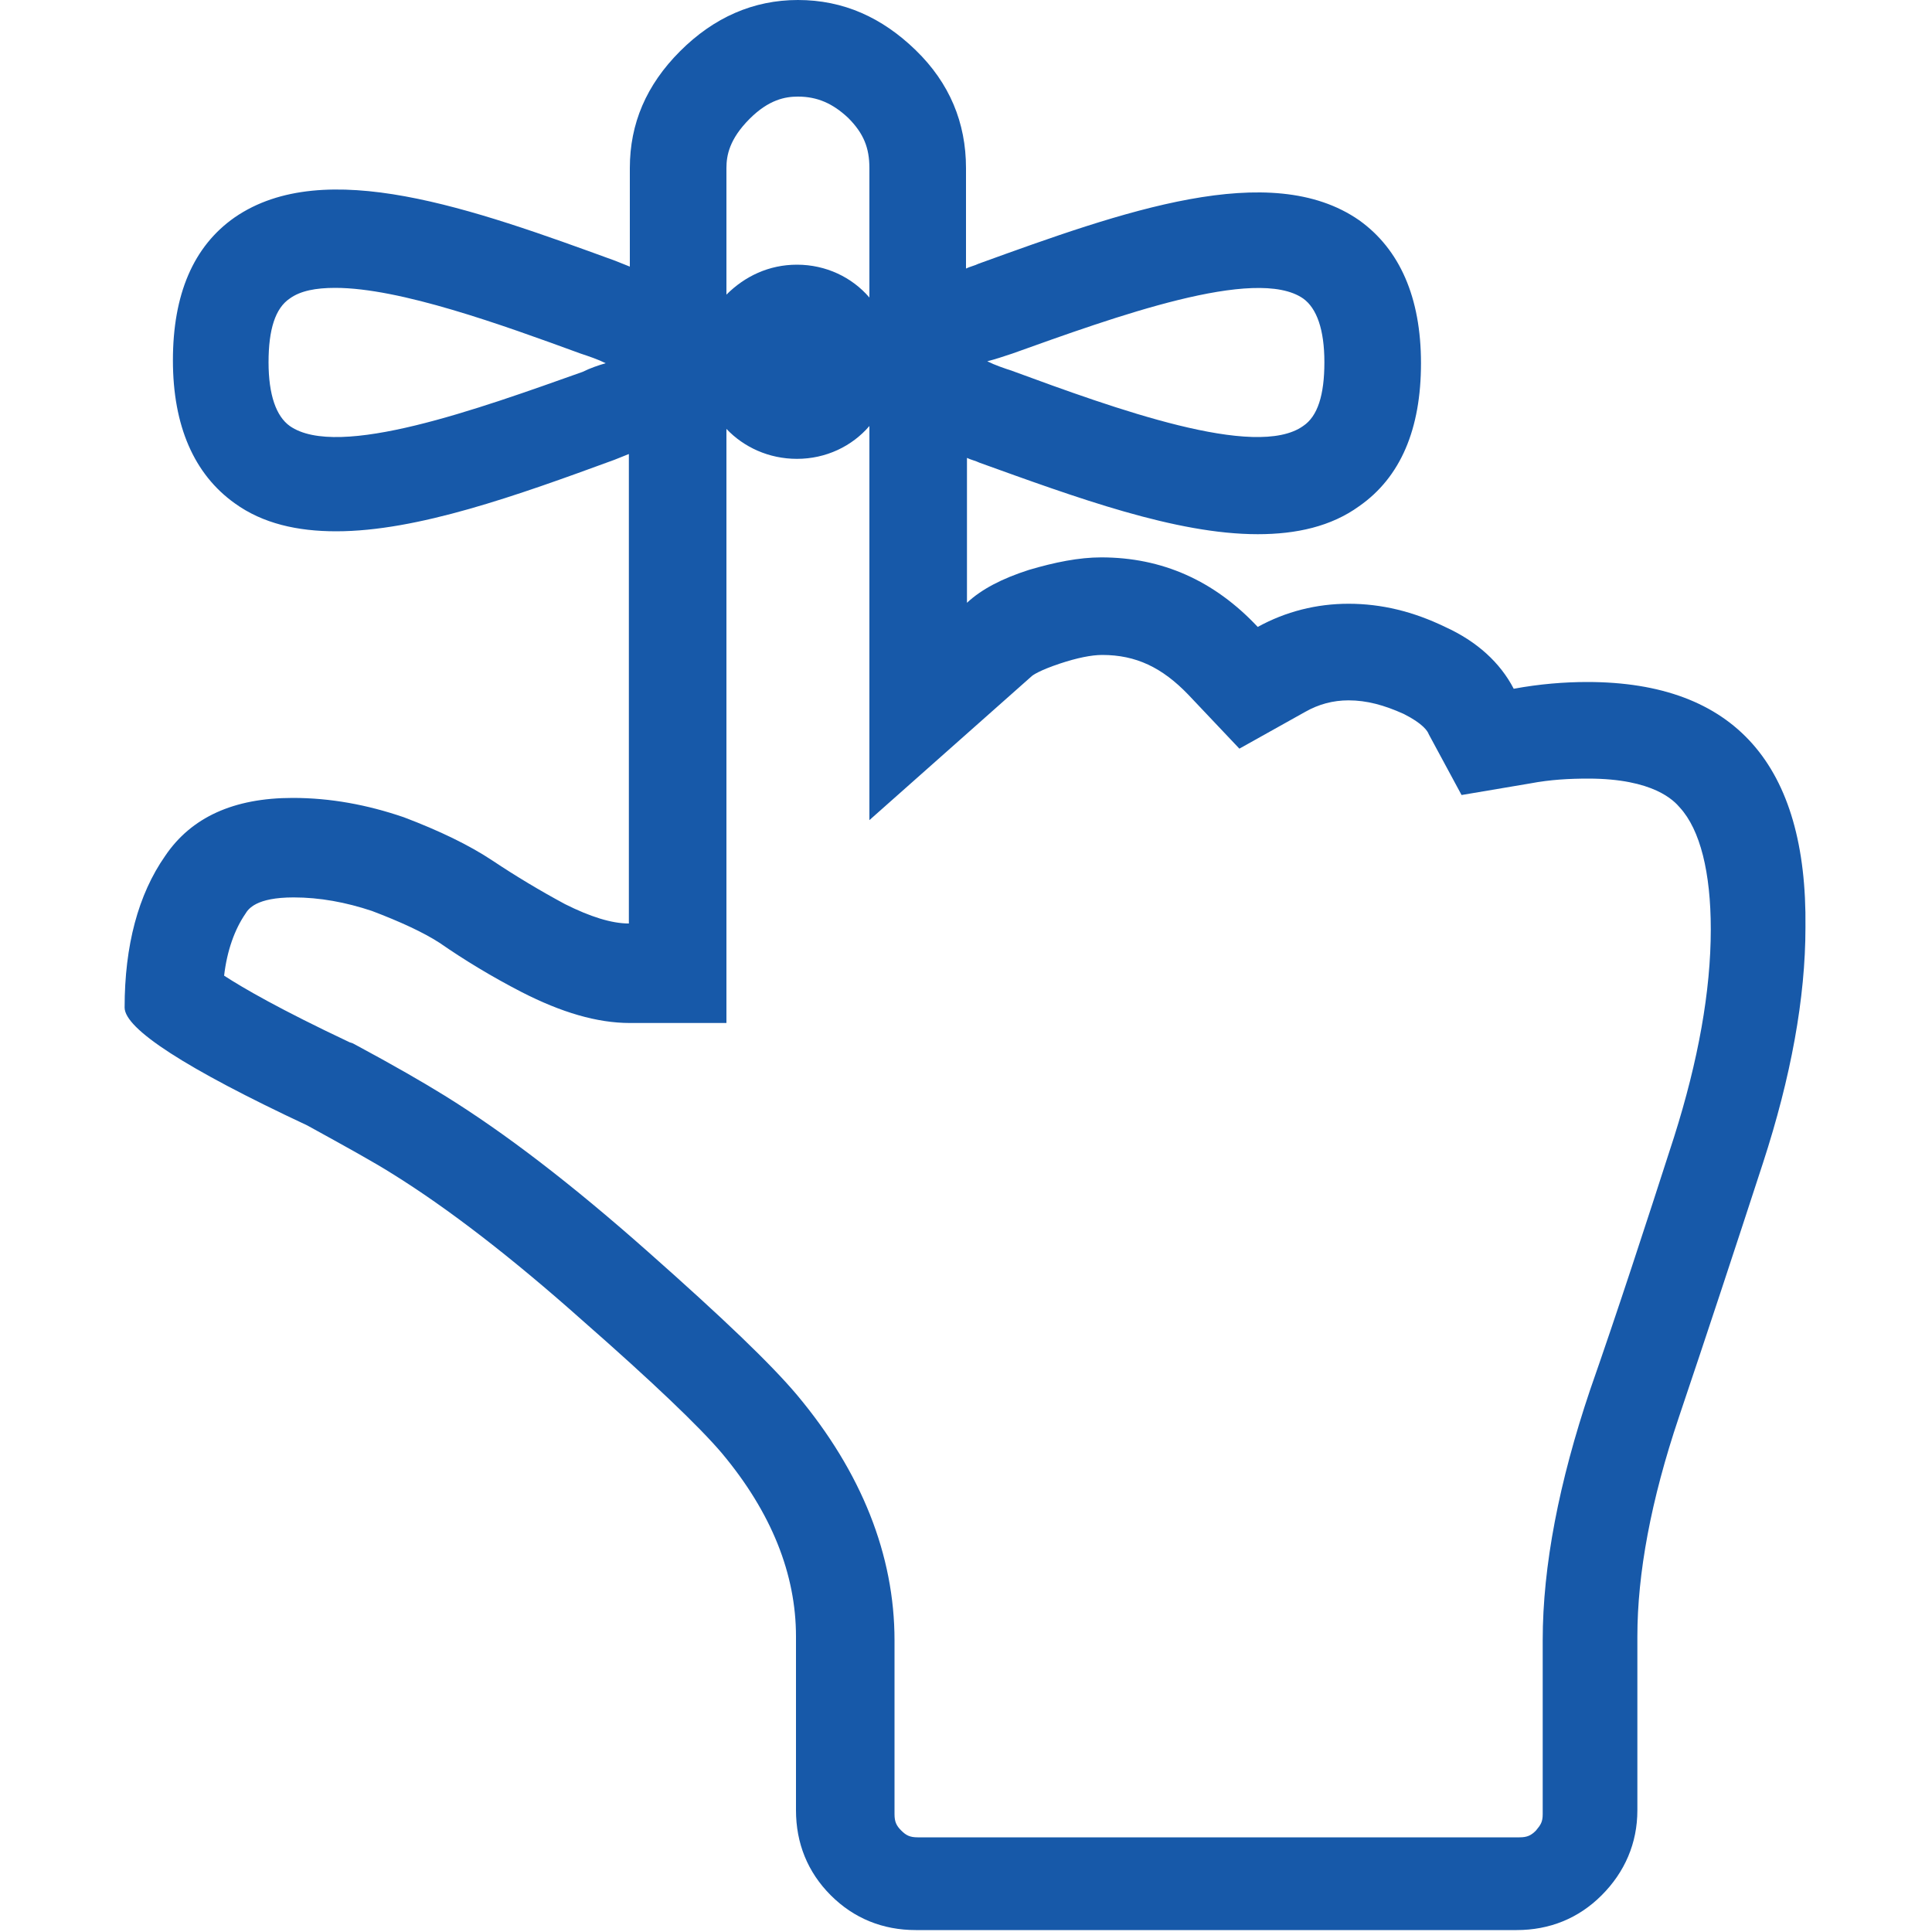 <?xml version="1.0" encoding="utf-8"?>
<!-- Generator: Adobe Illustrator 21.0.0, SVG Export Plug-In . SVG Version: 6.00 Build 0)  -->
<svg version="1.1" id="Layer_1" xmlns="http://www.w3.org/2000/svg" xmlns:xlink="http://www.w3.org/1999/xlink" x="0px" y="0px"
	 viewBox="0 0 200 200" style="enable-background:new 0 0 200 200;" xml:space="preserve">
<style type="text/css">
	.st0{fill:#1759A9;}
</style>
<path class="st0" d="M164.3,70.6c-2.3,0-4.9,0.2-7.6,0.7c-1.4-2.7-3.8-4.9-7.1-6.4c-3.3-1.6-6.6-2.4-10-2.4c-3.3,0-6.5,0.8-9.4,2.4
	c-4.5-4.8-9.9-7.2-16.2-7.2c-2.3,0-4.8,0.5-7.5,1.3c-2.8,0.9-4.9,2-6.4,3.4v-15c0.4,0.2,0.9,0.3,1.3,0.5c10,3.6,20.3,7.4,28.8,7.4
	c4,0,7.6-0.8,10.5-2.9c4.3-3,6.4-8,6.4-14.8s-2.2-11.8-6.4-14.8c-9.2-6.4-24.5-0.9-39.4,4.5c-0.4,0.2-0.9,0.3-1.3,0.5V17.4
	c0-4.7-1.7-8.8-5.2-12.2S87.3,0,82.6,0C78,0,73.9,1.8,70.4,5.3c-3.5,3.5-5.2,7.5-5.2,12.1v10.2c-0.5-0.2-1-0.4-1.5-0.6
	c-14.8-5.4-30.1-10.9-39.4-4.5c-4.3,3-6.4,8-6.4,14.8s2.2,11.8,6.4,14.8c2.9,2.1,6.5,2.9,10.5,2.9c8.4,0,18.7-3.7,28.8-7.4
	c0.5-0.2,1-0.4,1.5-0.6v48.6c-1.8,0-4-0.7-6.6-2c-2.6-1.4-5.1-2.9-7.5-4.5s-5.5-3.1-9.2-4.5c-3.8-1.3-7.6-2-11.5-2
	c-6.1,0-10.5,2-13.2,6c-2.8,4-4.2,9.3-4.2,15.7c0,2.2,6.3,6.3,18.9,12.2c4,2.2,6.9,3.8,8.8,5c5.8,3.6,12.4,8.7,19.7,15.2
	c7.3,6.4,12.1,11,14.4,13.7c5.2,6.2,7.7,12.6,7.7,19v18c0,3.4,1.2,6.4,3.6,8.8c2.4,2.4,5.4,3.6,8.8,3.6h62.2c3.4,0,6.4-1.2,8.8-3.6
	c2.4-2.4,3.7-5.4,3.7-8.8v-18c0-6.5,1.4-14.1,4.3-22.7c2.9-8.6,5.8-17.4,8.7-26.3c2.9-8.9,4.4-17.1,4.4-24.4
	C187.1,79.2,179.6,70.6,164.3,70.6z M104.8,36.6c10.6-3.8,25.2-9.1,30.1-5.7c1.4,1,2.2,3.2,2.2,6.6s-0.7,5.6-2.2,6.6
	c-4.9,3.5-19.5-1.8-30.1-5.7c-0.9-0.3-1.8-0.6-2.6-1C103,37.2,103.9,36.9,104.8,36.6z M60.3,38.5C49.6,42.3,35,47.6,30,44.1
	c-1.4-1-2.2-3.2-2.2-6.6c0-3.4,0.7-5.6,2.2-6.6c1.1-0.8,2.7-1.1,4.7-1.1c6.7,0,17.2,3.8,25.4,6.8c0.9,0.3,1.8,0.6,2.6,1
	C62,37.8,61.1,38.1,60.3,38.5z M77.6,12.3c2-2,3.7-2.3,5-2.3c2,0,3.6,0.7,5.2,2.2c1.6,1.6,2.2,3.1,2.2,5.2v13.4
	c-1.8-2.1-4.5-3.4-7.5-3.4c-2.9,0-5.4,1.2-7.3,3.1V17.4C75.2,16.1,75.5,14.4,77.6,12.3z M173.3,117.7c-3,9.3-5.8,17.9-8.7,26.2
	c-3.2,9.5-4.9,18.2-4.9,25.9v18c0,0.8-0.2,1.1-0.7,1.7l0,0l0,0c-0.5,0.5-0.9,0.7-1.7,0.7H95c-0.8,0-1.2-0.2-1.7-0.7
	c-0.5-0.5-0.7-0.9-0.7-1.7v-18c0-8.8-3.4-17.4-10.1-25.4c-2.7-3.2-7.6-7.9-15.4-14.8c-7.9-7-14.8-12.3-21.1-16.2l0,0l0,0
	c-2.1-1.3-5.2-3.1-9.3-5.3l-0.2-0.1l-0.3-0.1c-7.2-3.4-11-5.6-13-6.9c0.3-2.6,1.1-4.8,2.2-6.4c0.3-0.5,1.1-1.7,5-1.7
	c2.7,0,5.4,0.5,8.1,1.4c2.9,1.1,5.3,2.2,7,3.3c2.6,1.8,5.4,3.5,8.5,5.1c4.1,2.1,7.8,3.2,11.2,3.2h10v-10V44.4
	c1.8,1.9,4.4,3.1,7.3,3.1c3,0,5.7-1.3,7.5-3.4v18.4v22.4L106.8,70c0.1-0.1,0.8-0.6,2.9-1.3c1.8-0.6,3.3-0.9,4.4-0.9
	c3.5,0,6.2,1.3,8.9,4.1l5.3,5.6l6.8-3.8c1.4-0.8,2.9-1.2,4.5-1.2c1.9,0,3.7,0.5,5.7,1.4c2,1,2.5,1.8,2.6,2.1l3.4,6.3l7.1-1.2
	c2.1-0.4,4.1-0.5,6-0.5c6.8,0,8.9,2.3,9.5,3c2.1,2.3,3.2,6.7,3.2,12.6C177.1,102.6,175.8,109.8,173.3,117.7z"/>
</svg>
